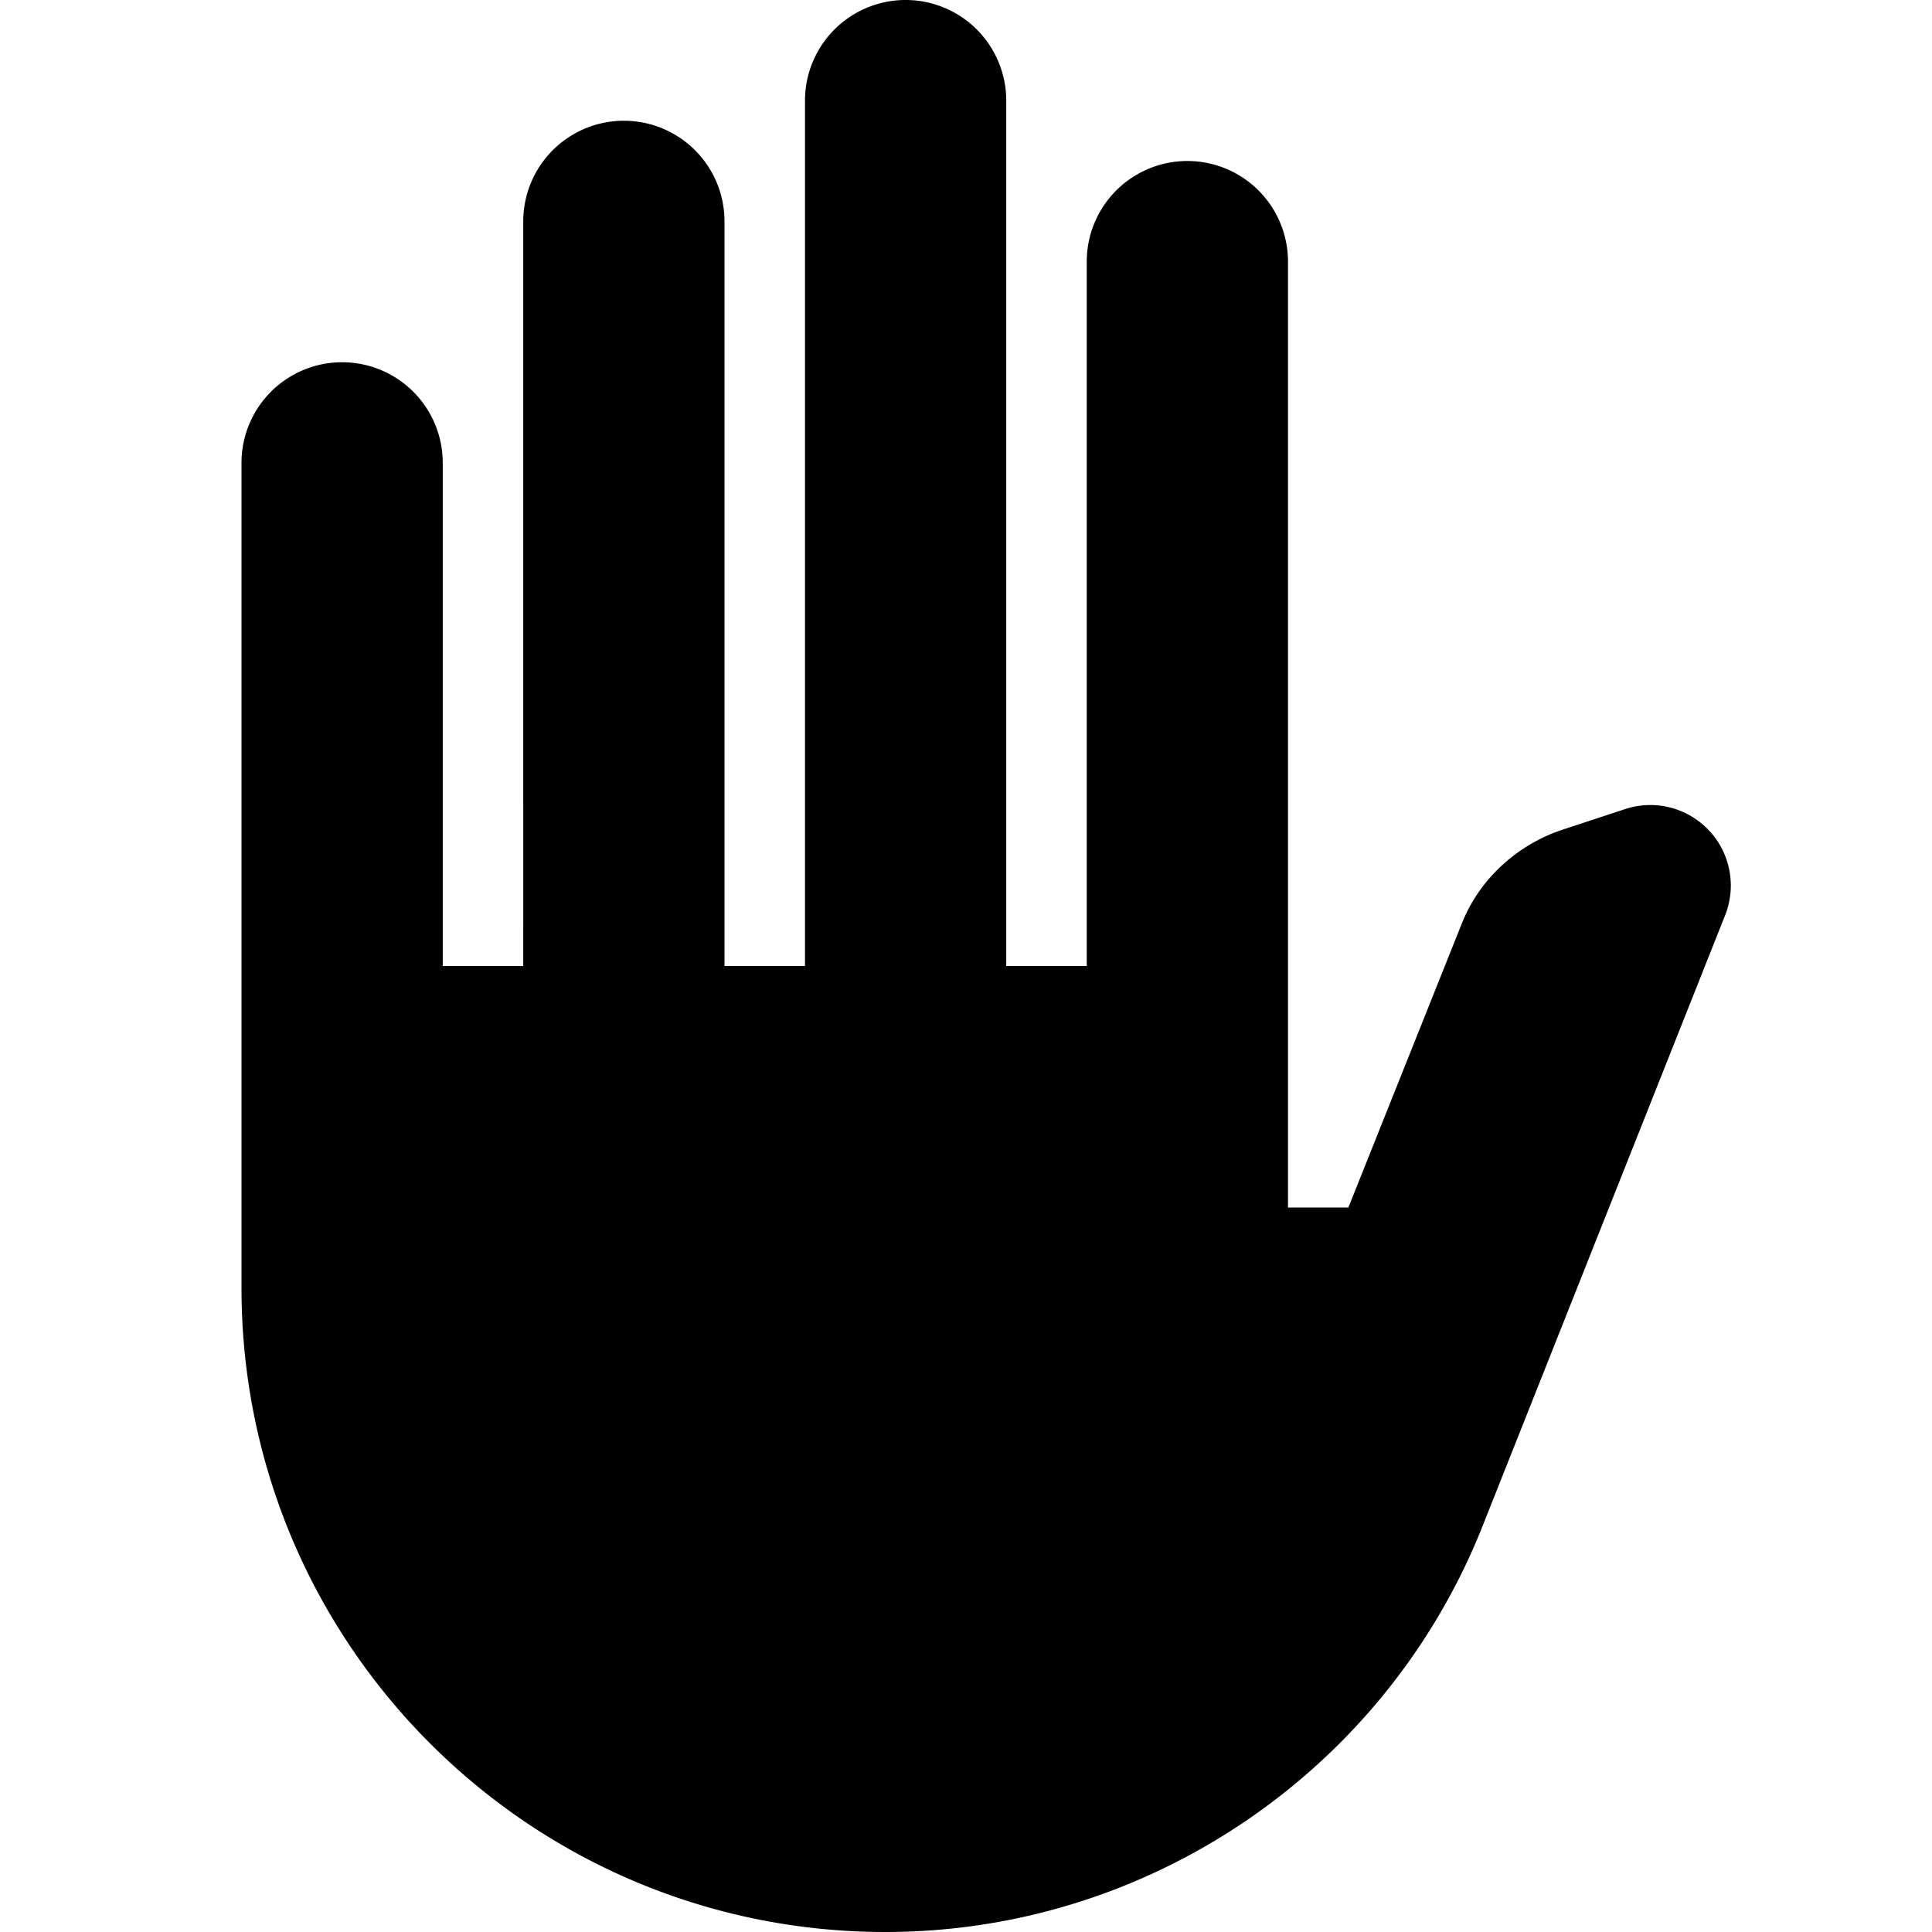 <?xml version="1.0" encoding="utf-8"?>
<!-- Generator: www.svgicons.com -->
<svg xmlns="http://www.w3.org/2000/svg" width="800" height="800" viewBox="0 0 24 24">
<path fill="currentColor" d="M3 16V5.75a1.25 1.25 0 0 1 2.5 0V12h1V2.75a1.25 1.25 0 0 1 2.5 0V12h1V1.25a1.25 1.25 0 0 1 2.5 0V12h1V3.25a1.25 1.25 0 0 1 2.5 0V15h.75l1.41-3.53c.22-.55.68-.97 1.24-1.16l.79-.26a1 1 0 0 1 1.24 1.32L18.4 19c-1.21 3-4.14 5-7.4 5c-4.42 0-8-3.58-8-8"/>
</svg>